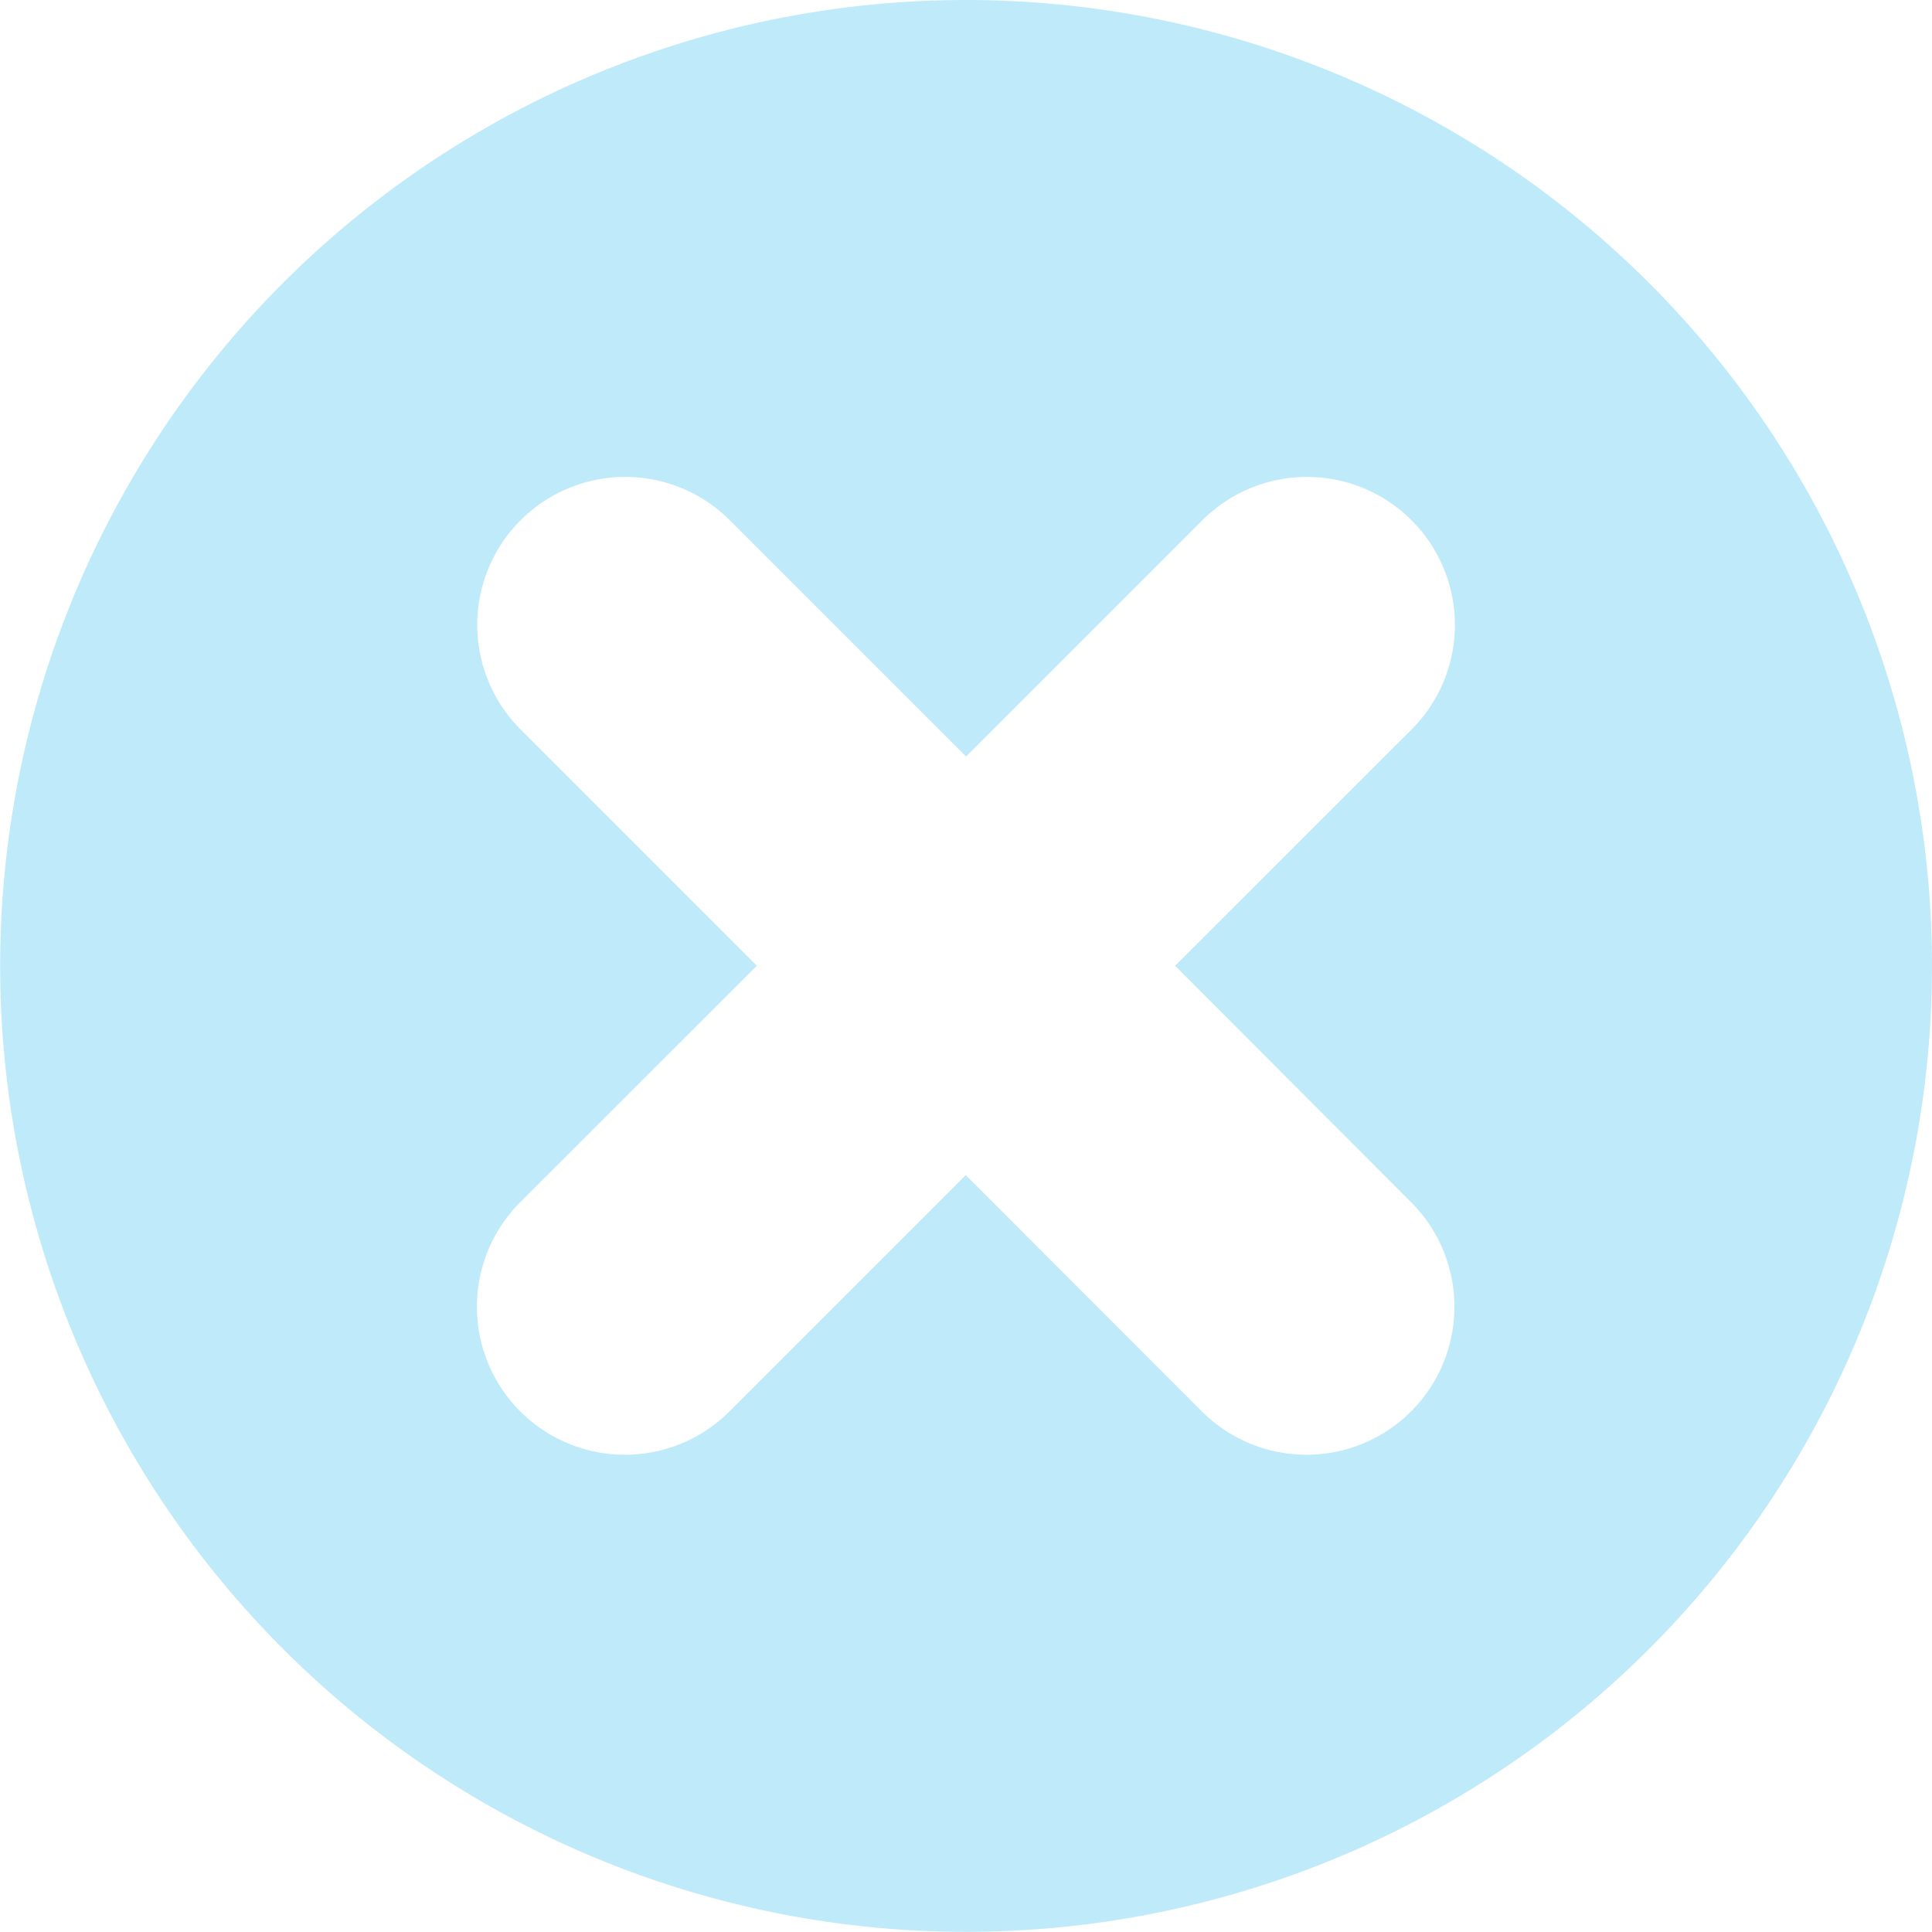 <svg xmlns="http://www.w3.org/2000/svg" width="20" height="20" viewBox="0 0 11.783 11.783">
  <path id="Path_56331" data-name="Path 56331" d="M49.4,585.11A5.891,5.891,0,1,0,55.293,591,5.892,5.892,0,0,0,49.4,585.11Zm2.716,7.332a.9.9,0,1,1-1.276,1.276L49.4,592.277l-1.441,1.441a.9.9,0,0,1-1.276-1.276L48.126,591l-1.441-1.441a.9.9,0,0,1,1.276-1.276l1.441,1.441,1.441-1.441a.9.9,0,0,1,1.276,1.276L50.677,591Z" transform="translate(-43.51 -585.11)" fill="#00adef" opacity="0.25"/>
</svg>
